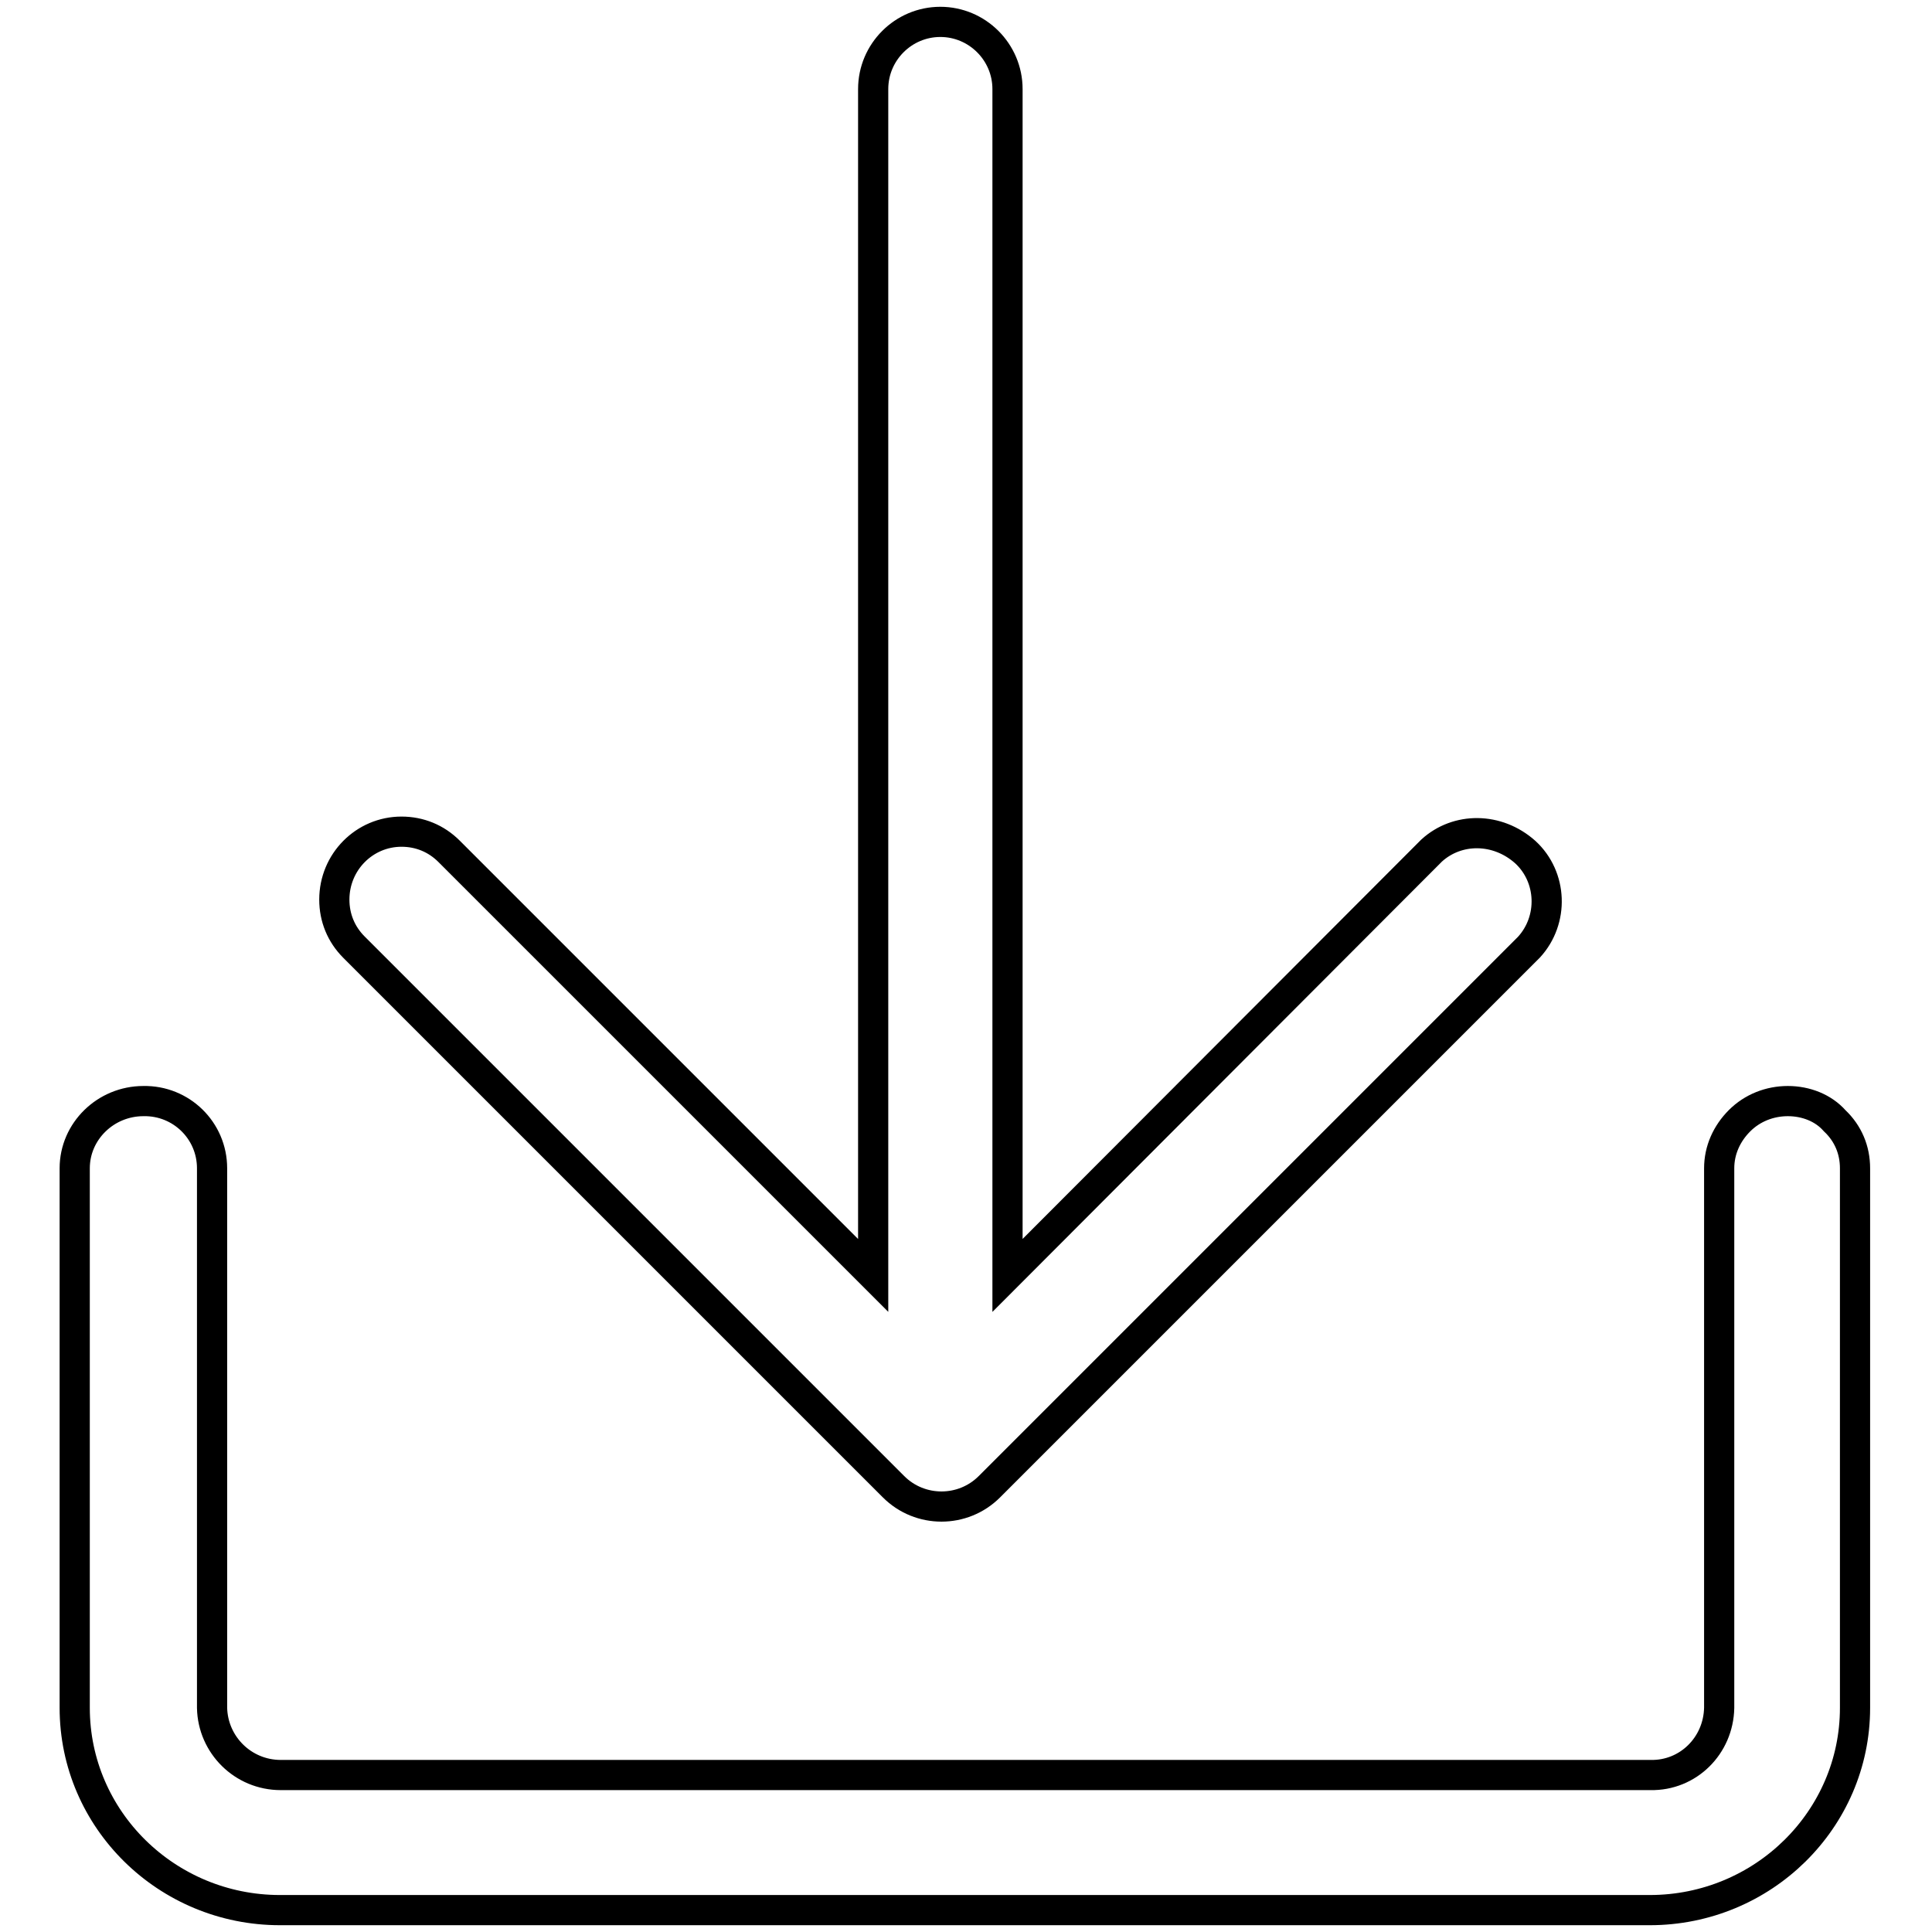 <?xml version="1.0" encoding="utf-8"?>
<!-- Svg Vector Icons : http://www.onlinewebfonts.com/icon -->
<!DOCTYPE svg PUBLIC "-//W3C//DTD SVG 1.1//EN" "http://www.w3.org/Graphics/SVG/1.1/DTD/svg11.dtd">
<svg version="1.1" xmlns="http://www.w3.org/2000/svg" xmlns:xlink="http://www.w3.org/1999/xlink" x="0px" y="0px" viewBox="0 0 256 256" enable-background="new 0 0 256 256" xml:space="preserve">
<g> <path stroke-width="4" fill-opacity="0" stroke="#000000"  d="M189.7,112.7L133.5,169V11.8c0-4.9-4-8.9-8.9-8.9c-4.9,0-8.9,4-8.9,8.9V169l-56.2-56.2 c-1.7-1.7-3.9-2.6-6.3-2.6c-4.9,0-8.9,4-8.9,9c0,2.4,0.9,4.6,2.6,6.3l71.5,71.5c3.5,3.5,9.2,3.5,12.7,0l71.5-71.5 c3.3-3.6,3.1-9.3-0.5-12.6C198.4,109.6,193.1,109.6,189.7,112.7z"/> <path stroke-width="4" fill-opacity="0" stroke="#000000"  d="M236.9,145.9c-2.4,0-4.7,0.9-6.4,2.6c-1.7,1.7-2.7,3.9-2.7,6.3v71.5c-0.1,5-4.1,9-9.1,8.9H37.2 c-5,0-9-4-9.1-8.9v-71.5c0-5-4.1-9-9.1-8.9c0,0,0,0,0,0c-5,0-9.1,4-9.1,8.9v71.5c0,14.8,12.2,26.8,27.2,26.8h181.5 c15,0,27.2-12,27.2-26.8v-71.5c0-2.4-0.9-4.6-2.7-6.3C241.6,146.8,239.3,145.9,236.9,145.9L236.9,145.9L236.9,145.9z"/></g>
</svg>